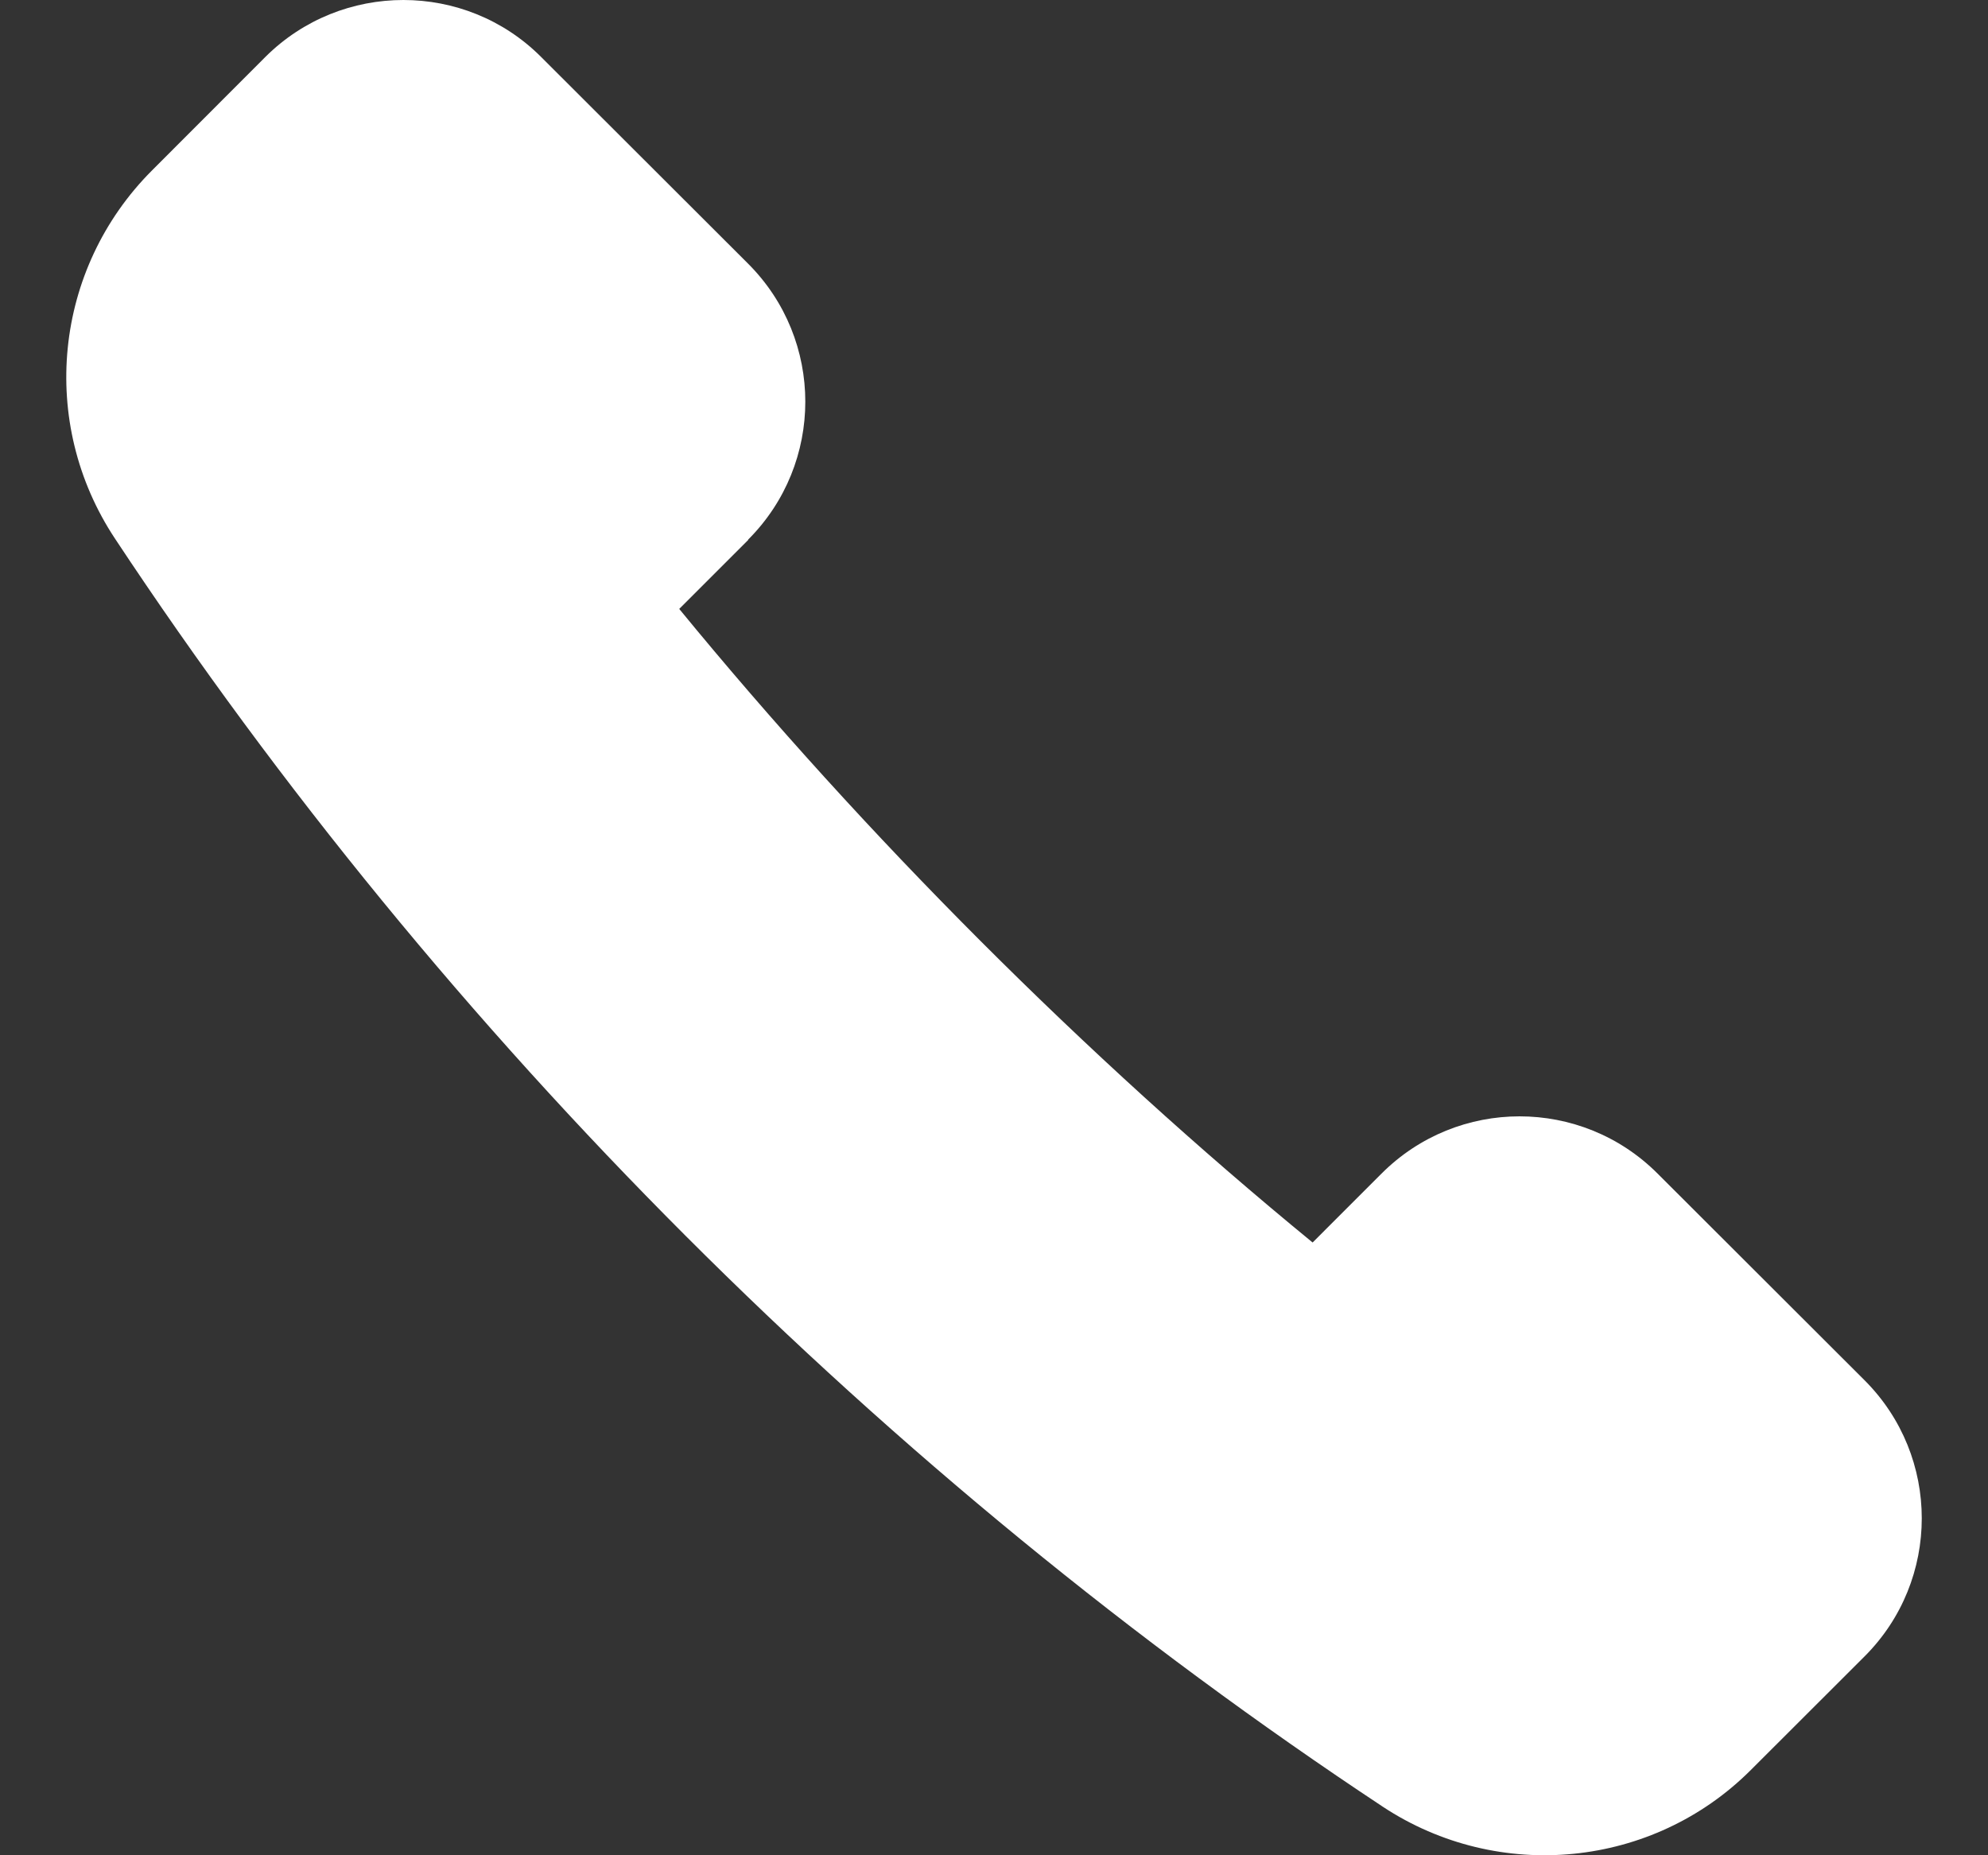 <svg width="15" height="14" viewBox="0 0 15 14" fill="none" xmlns="http://www.w3.org/2000/svg">
<rect x="0" y="0" width="15" height="14" fill="#333333" stroke="none"/>
<path d="M5.645 4.072C6.22 3.497 6.22 2.565 5.645 1.99L4.082 0.429C3.51 -0.143 2.578 -0.143 2.003 0.429L1.148 1.285C0.403 2.03 0.288 3.19 0.868 4.065C3.355 7.825 6.675 11.146 10.434 13.634C11.309 14.211 12.472 14.096 13.211 13.356L14.069 12.499C14.644 11.924 14.644 10.991 14.069 10.416L12.507 8.856C11.932 8.28 10.999 8.28 10.424 8.856L9.904 9.376C8.192 7.973 6.527 6.305 5.125 4.595L5.645 4.075V4.072Z" fill="white"/>
</svg>
